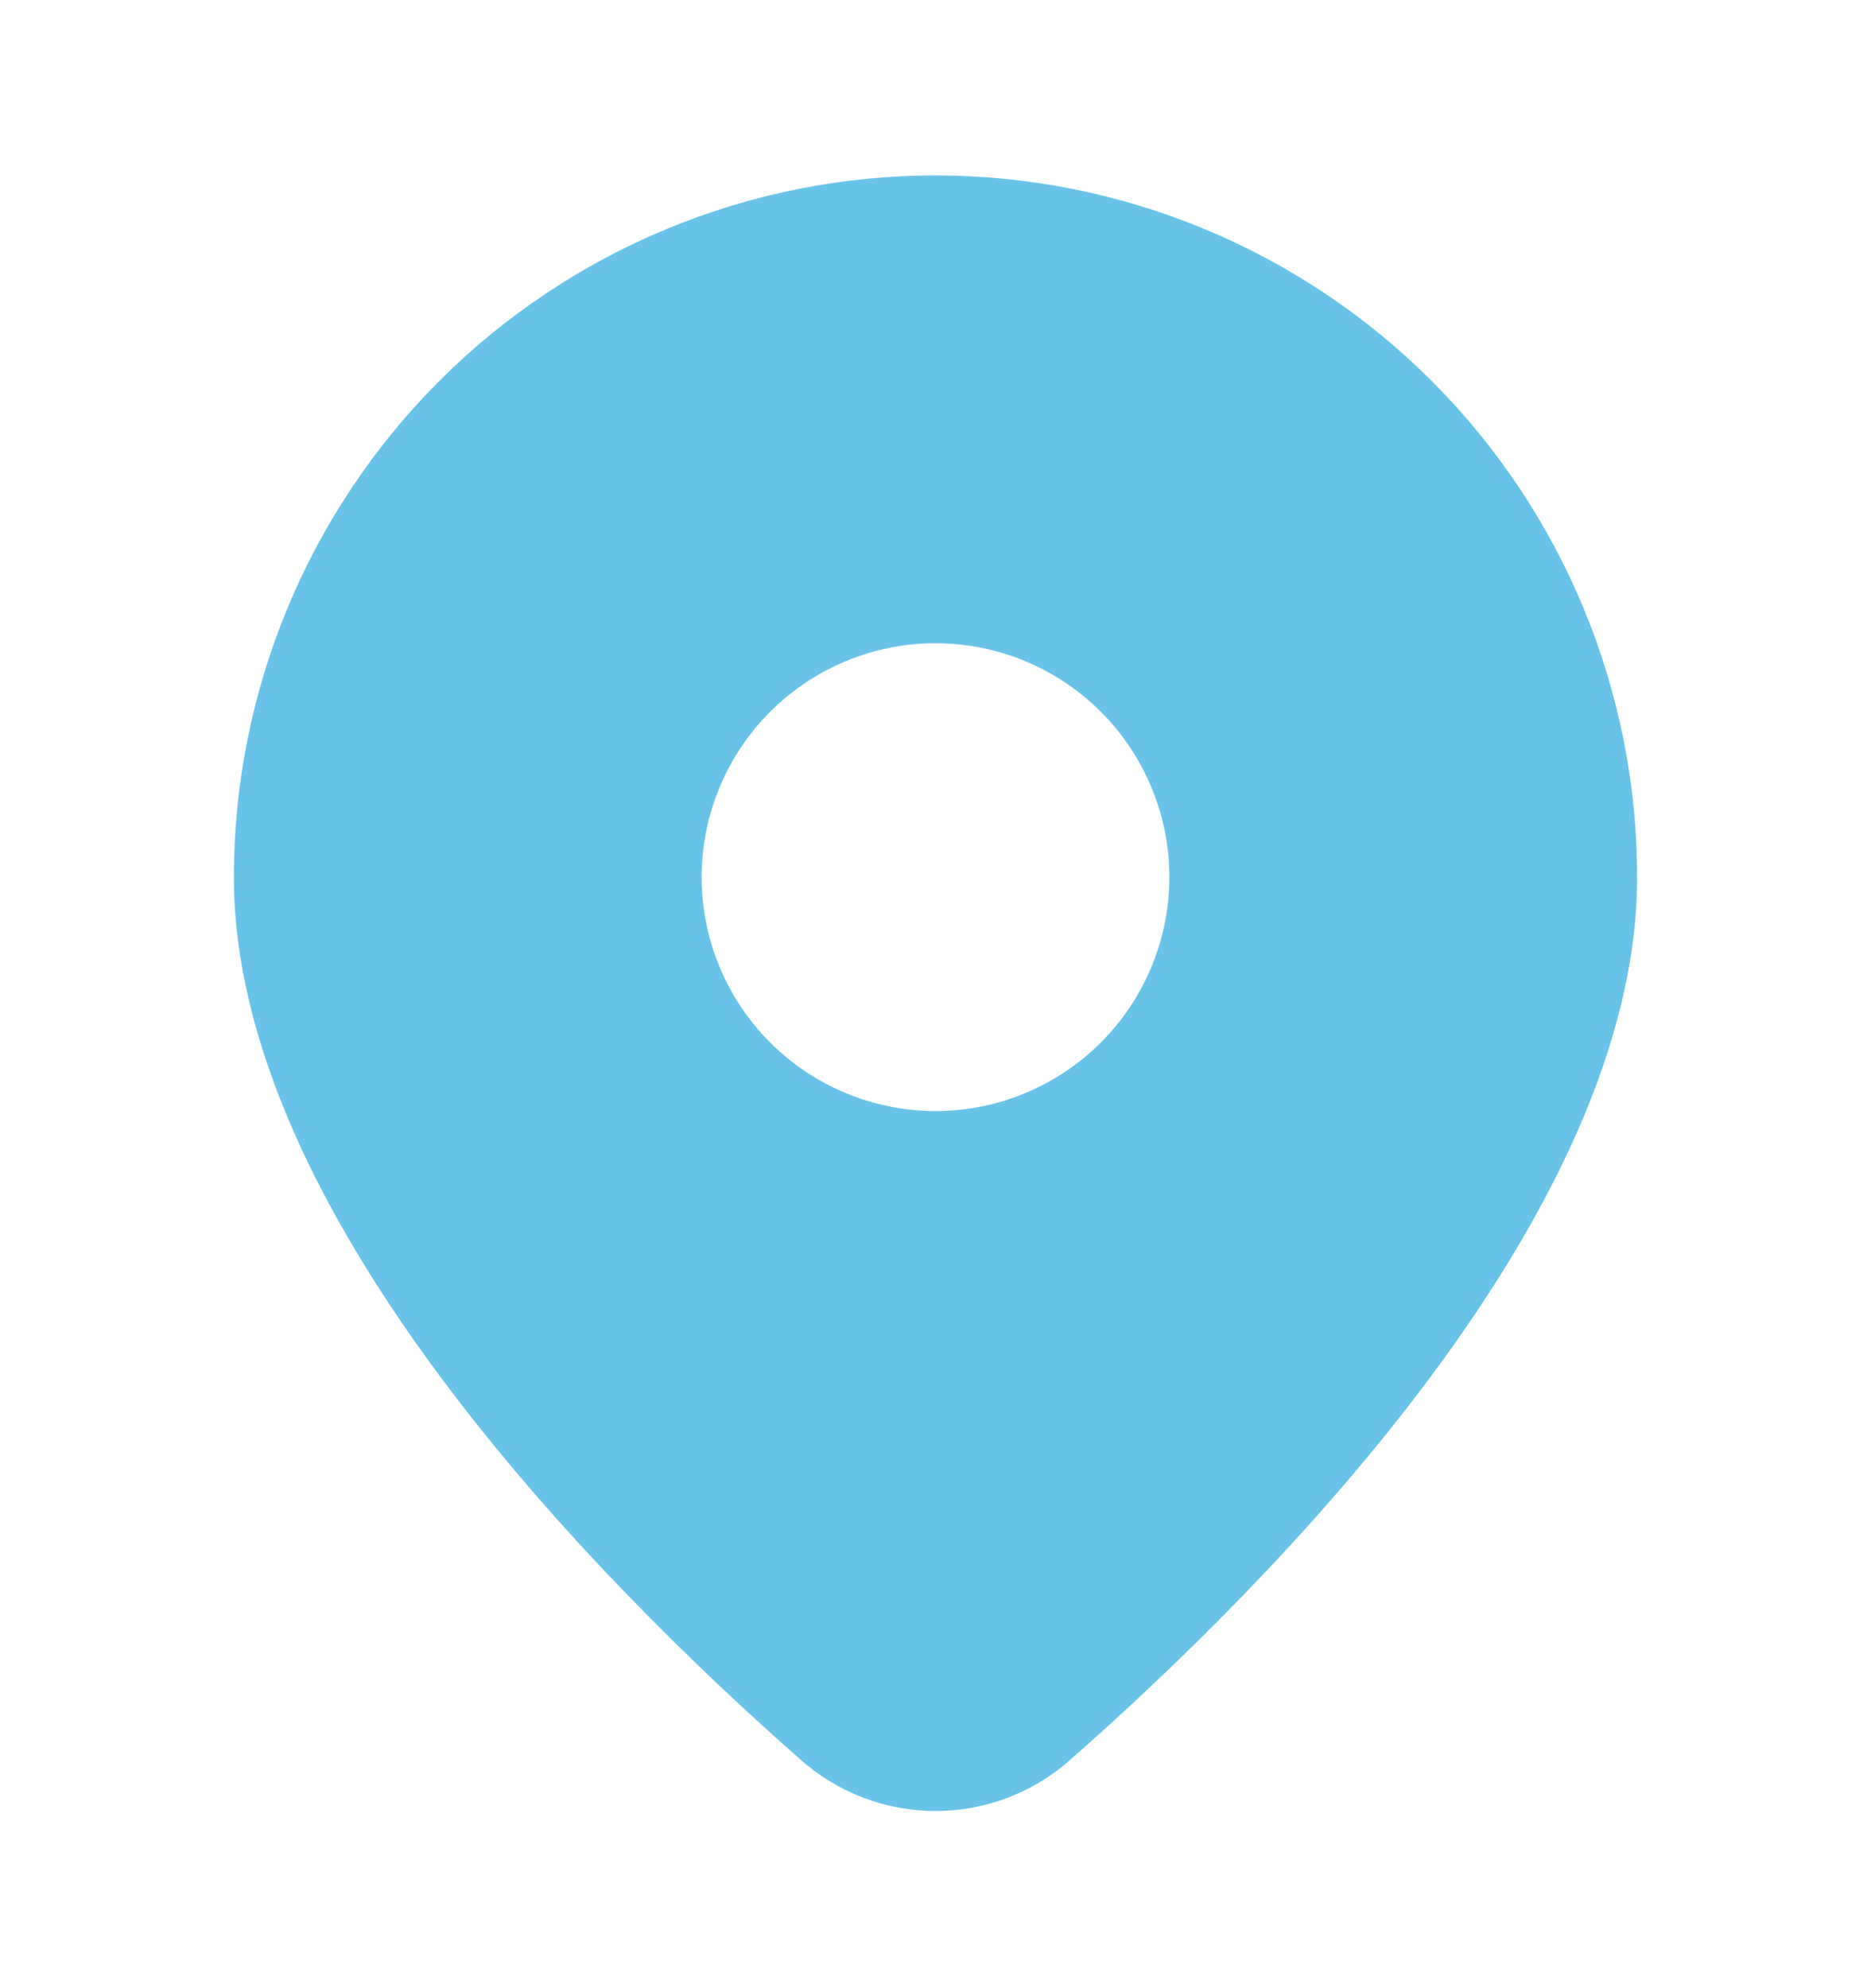 <svg xmlns="http://www.w3.org/2000/svg" width="16" height="17" viewBox="0 0 16 17" fill="none"><path d="M9.156 15.044C10.899 13.51 14 10.376 14 7.5C14 5.909 13.368 4.383 12.243 3.257C11.117 2.132 9.591 1.5 8 1.5C6.409 1.5 4.883 2.132 3.757 3.257C2.632 4.383 2 5.909 2 7.5C2 10.376 5.1 13.51 6.844 15.044C7.162 15.328 7.574 15.485 8 15.485C8.426 15.485 8.838 15.328 9.156 15.044ZM6 7.5C6 6.97 6.211 6.461 6.586 6.086C6.961 5.711 7.47 5.5 8 5.5C8.53 5.5 9.039 5.711 9.414 6.086C9.789 6.461 10 6.97 10 7.5C10 8.03 9.789 8.539 9.414 8.914C9.039 9.289 8.53 9.5 8 9.5C7.47 9.5 6.961 9.289 6.586 8.914C6.211 8.539 6 8.03 6 7.5Z" fill="#69C3E8"></path></svg>